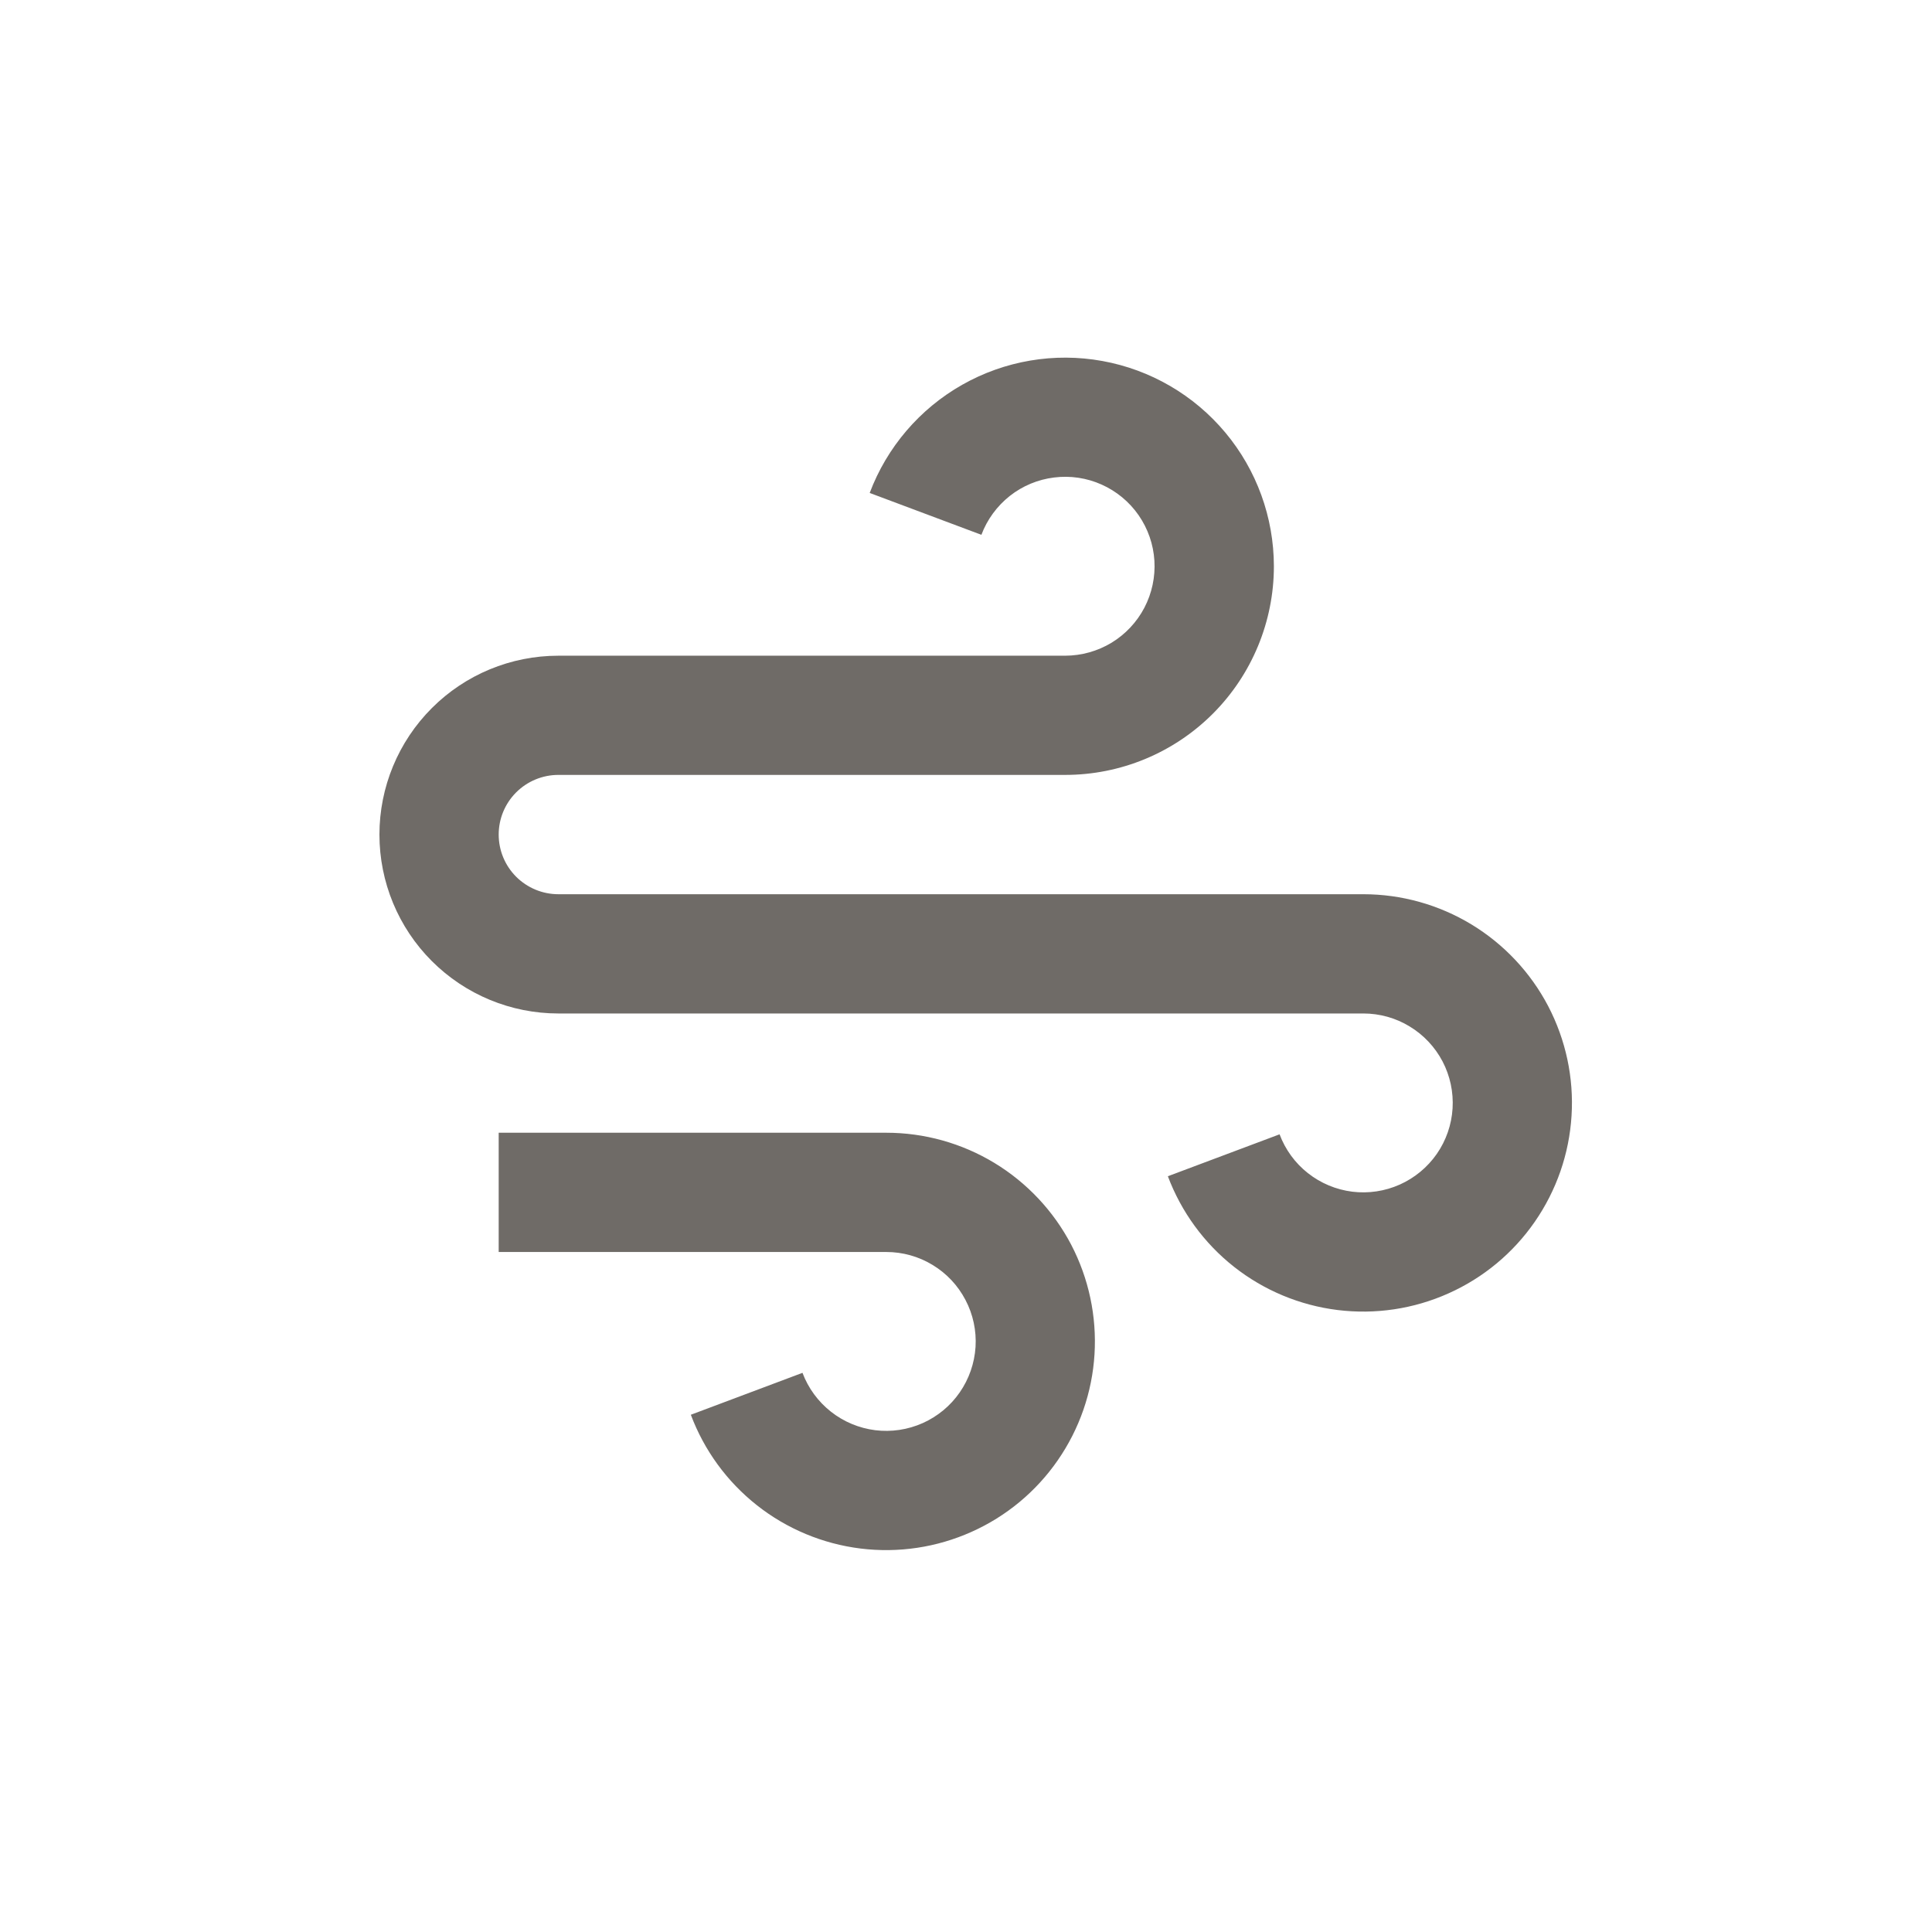 <svg width="33" height="33" viewBox="0 0 33 33" fill="none" xmlns="http://www.w3.org/2000/svg">
<g clip-path="url(#clip0_42_62)">
<path d="M15.139 21.385H8.518V19.348H15.139C15.789 19.348 16.427 19.526 16.984 19.863C17.54 20.2 17.994 20.683 18.296 21.259C18.597 21.836 18.735 22.484 18.695 23.133C18.655 23.782 18.438 24.408 18.067 24.943C17.697 25.478 17.187 25.901 16.593 26.166C15.999 26.432 15.344 26.53 14.698 26.45C14.053 26.37 13.441 26.115 12.93 25.712C12.419 25.309 12.028 24.774 11.8 24.165L13.707 23.449C13.805 23.71 13.973 23.939 14.192 24.112C14.411 24.285 14.673 24.394 14.95 24.429C15.226 24.463 15.507 24.421 15.762 24.307C16.016 24.193 16.235 24.012 16.393 23.783C16.552 23.554 16.645 23.285 16.663 23.007C16.68 22.729 16.621 22.451 16.491 22.204C16.362 21.957 16.168 21.75 15.929 21.606C15.691 21.461 15.417 21.385 15.139 21.385ZM9.537 15.274H23.287C23.937 15.274 24.575 15.452 25.132 15.789C25.688 16.126 26.142 16.609 26.444 17.185C26.745 17.762 26.884 18.41 26.843 19.059C26.803 19.708 26.586 20.334 26.215 20.869C25.845 21.404 25.335 21.827 24.741 22.092C24.147 22.358 23.492 22.456 22.846 22.376C22.201 22.296 21.589 22.041 21.078 21.638C20.567 21.235 20.177 20.7 19.948 20.091L21.856 19.375C21.954 19.636 22.121 19.866 22.34 20.038C22.559 20.211 22.821 20.32 23.098 20.355C23.374 20.389 23.655 20.347 23.91 20.233C24.164 20.119 24.383 19.938 24.542 19.709C24.701 19.48 24.794 19.211 24.811 18.933C24.828 18.655 24.769 18.377 24.64 18.13C24.51 17.883 24.316 17.676 24.077 17.532C23.839 17.387 23.566 17.311 23.287 17.311H9.537C8.726 17.311 7.949 16.989 7.376 16.416C6.803 15.843 6.481 15.066 6.481 14.255C6.481 13.445 6.803 12.668 7.376 12.095C7.949 11.521 8.726 11.2 9.537 11.2H18.194C18.473 11.199 18.746 11.123 18.985 10.979C19.223 10.834 19.418 10.627 19.547 10.38C19.676 10.133 19.735 9.855 19.718 9.577C19.701 9.299 19.608 9.031 19.449 8.801C19.29 8.572 19.072 8.391 18.817 8.277C18.563 8.163 18.282 8.121 18.005 8.156C17.728 8.19 17.466 8.299 17.247 8.472C17.029 8.645 16.861 8.874 16.763 9.135L14.855 8.42C15.149 7.639 15.708 6.985 16.434 6.573C17.16 6.161 18.008 6.017 18.829 6.166C19.651 6.315 20.394 6.748 20.929 7.388C21.465 8.029 21.758 8.837 21.759 9.672C21.759 10.617 21.383 11.524 20.715 12.192C20.046 12.861 19.14 13.236 18.194 13.236H9.537C9.267 13.236 9.007 13.344 8.816 13.535C8.625 13.726 8.518 13.985 8.518 14.255C8.518 14.525 8.625 14.784 8.816 14.975C9.007 15.166 9.267 15.274 9.537 15.274Z" fill="#6F6B67"/>
</g>
<defs>
<clipPath id="clip0_42_62">
<rect width="32" height="32" fill="white" transform="translate(0.667 0.292)"/>
</clipPath>
</defs>
</svg>
